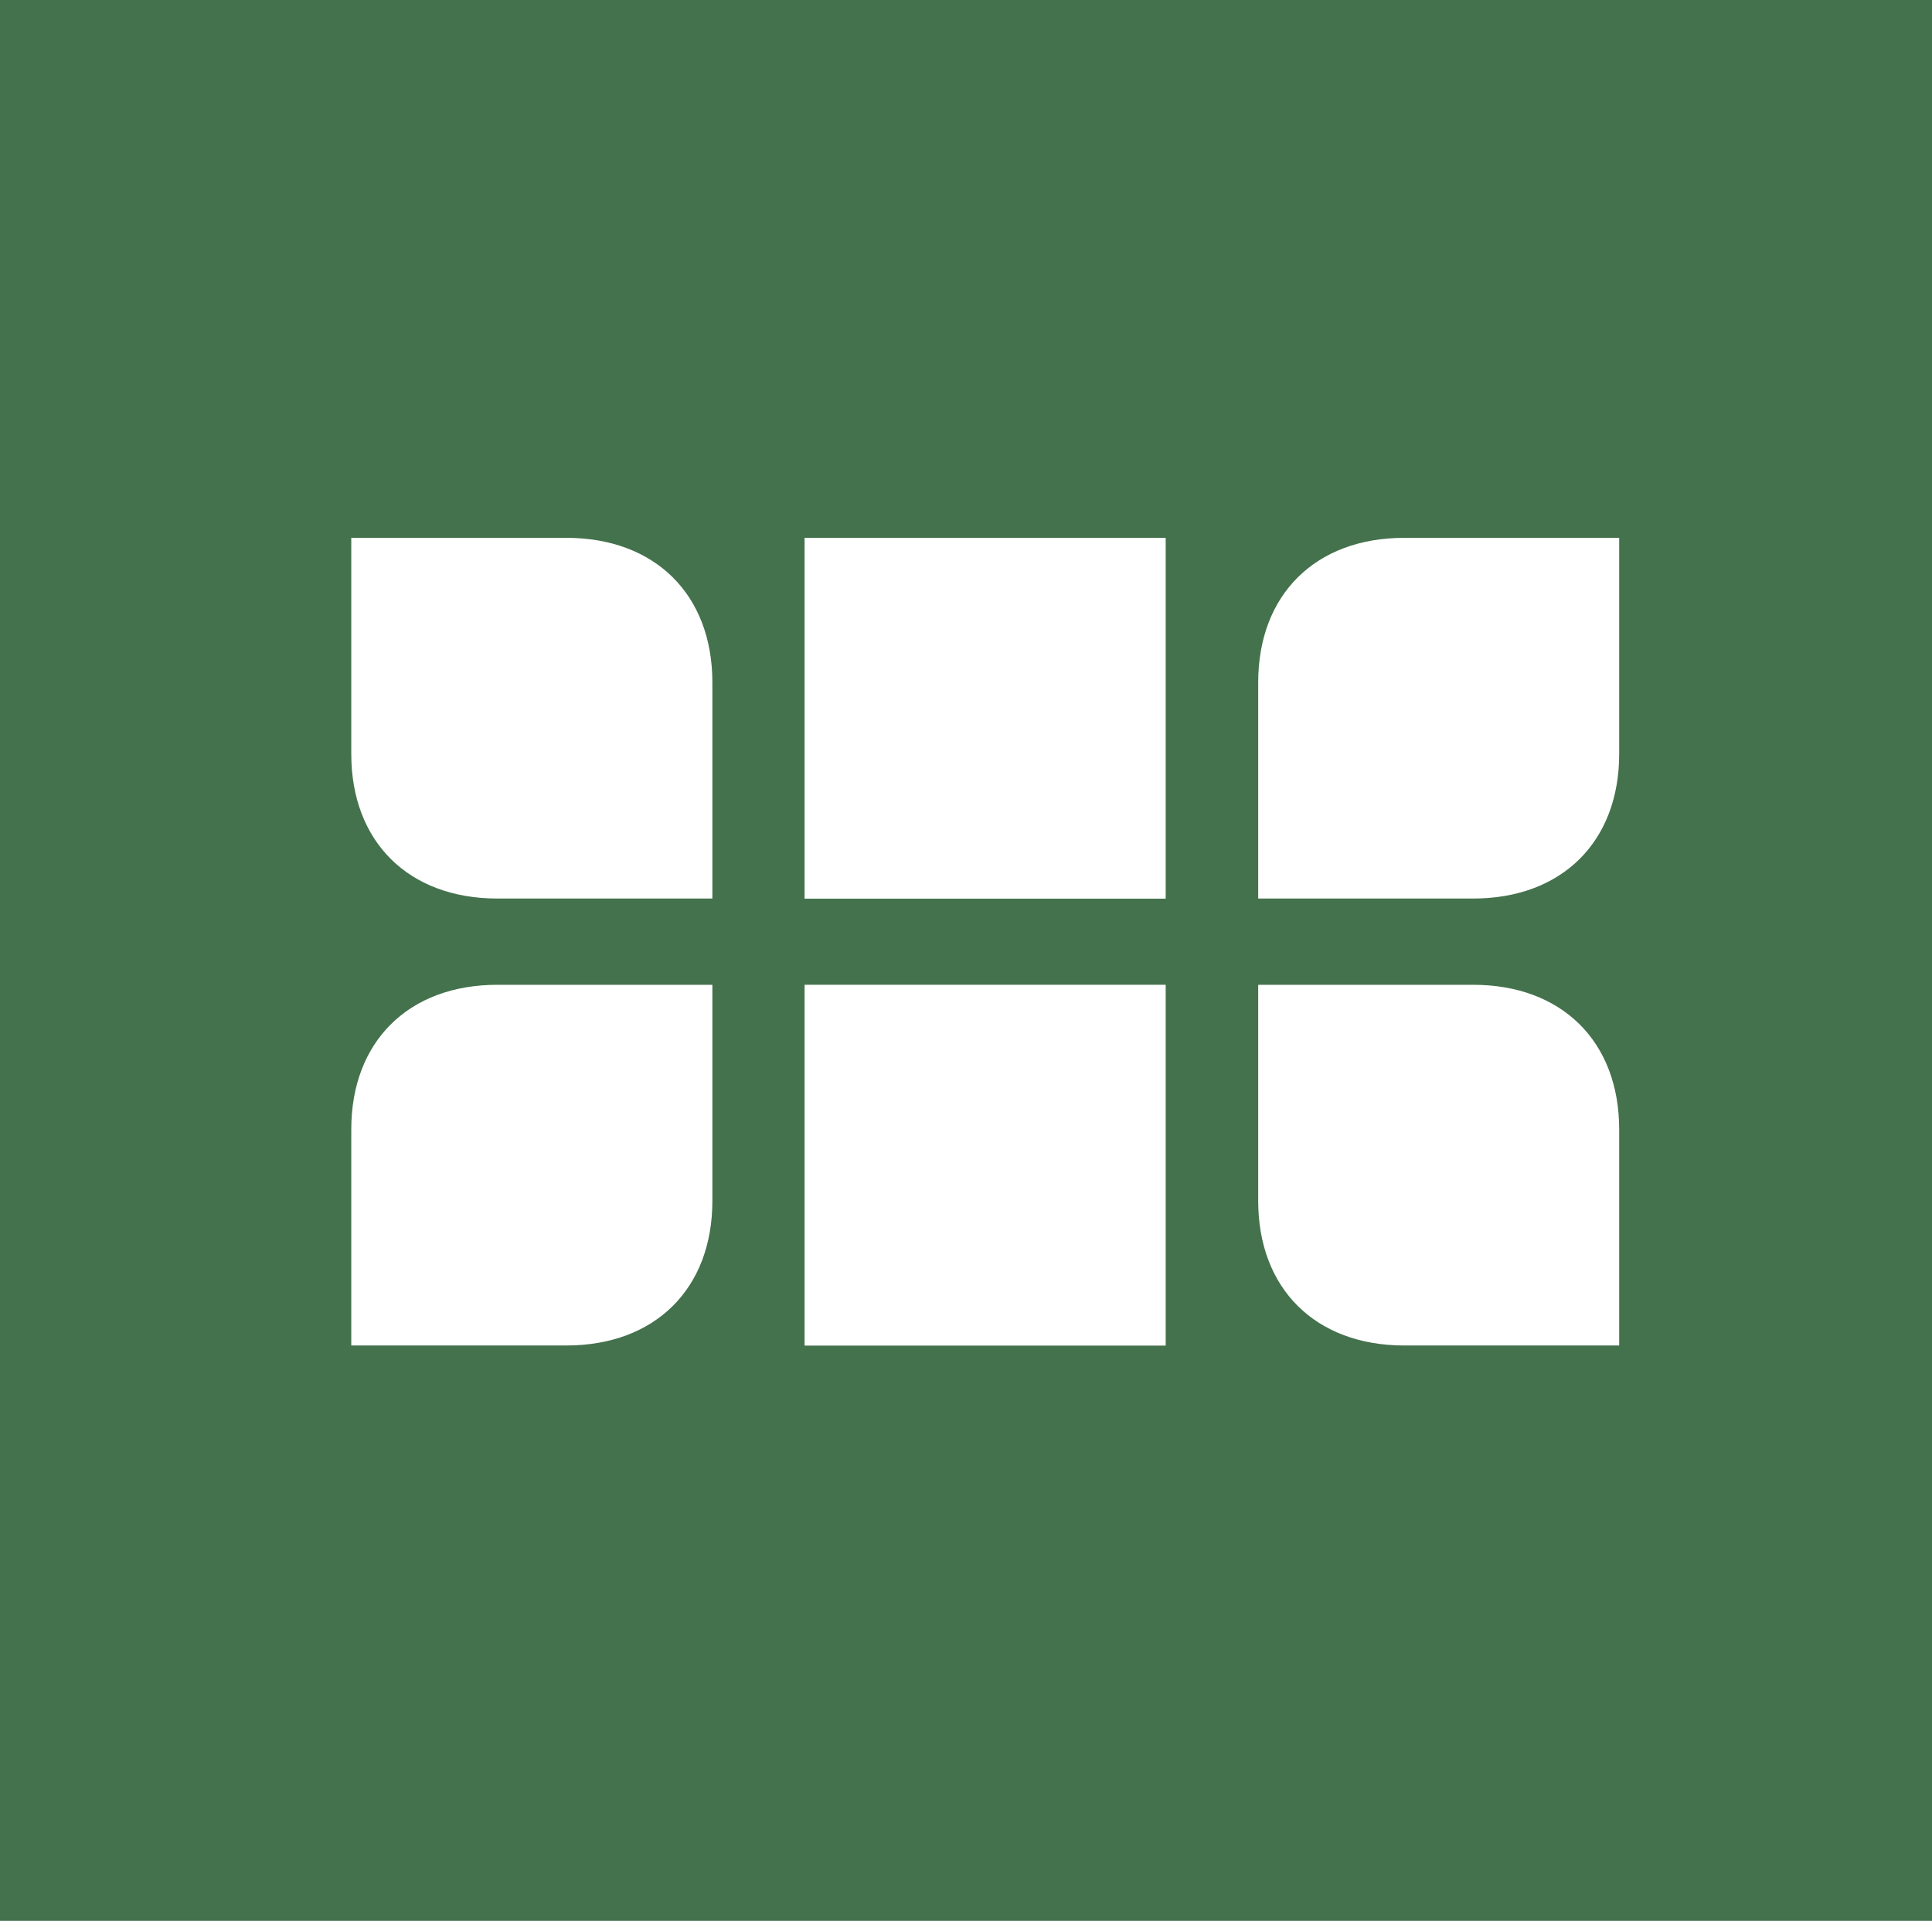 <svg
  width="176"
  height="175"
  viewBox="0 0 176 175"
  fill="none"
  xmlns="http://www.w3.org/2000/svg"
>
  <rect width="230" height="230" fill="#44724D" />
  <path d="M106.191 49H73.296V81.873H106.191V49Z" fill="white" />
  <path d="M106.191 89.718H73.296V122.592H106.191V89.718Z" fill="white" />
  <path
    d="M64.895 81.862V62.172C64.895 54.166 59.669 49 51.588 49H32V68.69C32 76.696 37.227 81.862 45.307 81.862H64.895Z"
    fill="white"
  />
  <path
    d="M114.619 81.862V62.172C114.619 54.166 119.846 49 127.926 49H147.503V68.69C147.503 76.696 142.276 81.862 134.196 81.862H114.619Z"
    fill="white"
  />
  <path
    d="M64.895 89.72V109.41C64.895 117.416 59.669 122.582 51.588 122.582H32V102.892C32 94.886 37.227 89.72 45.307 89.72H64.895Z"
    fill="white"
  />
  <path
    d="M114.619 89.72V109.41C114.619 117.416 119.846 122.582 127.926 122.582H147.503V102.892C147.503 94.886 142.276 89.72 134.196 89.72H114.619Z"
    fill="white"
  />
</svg>
